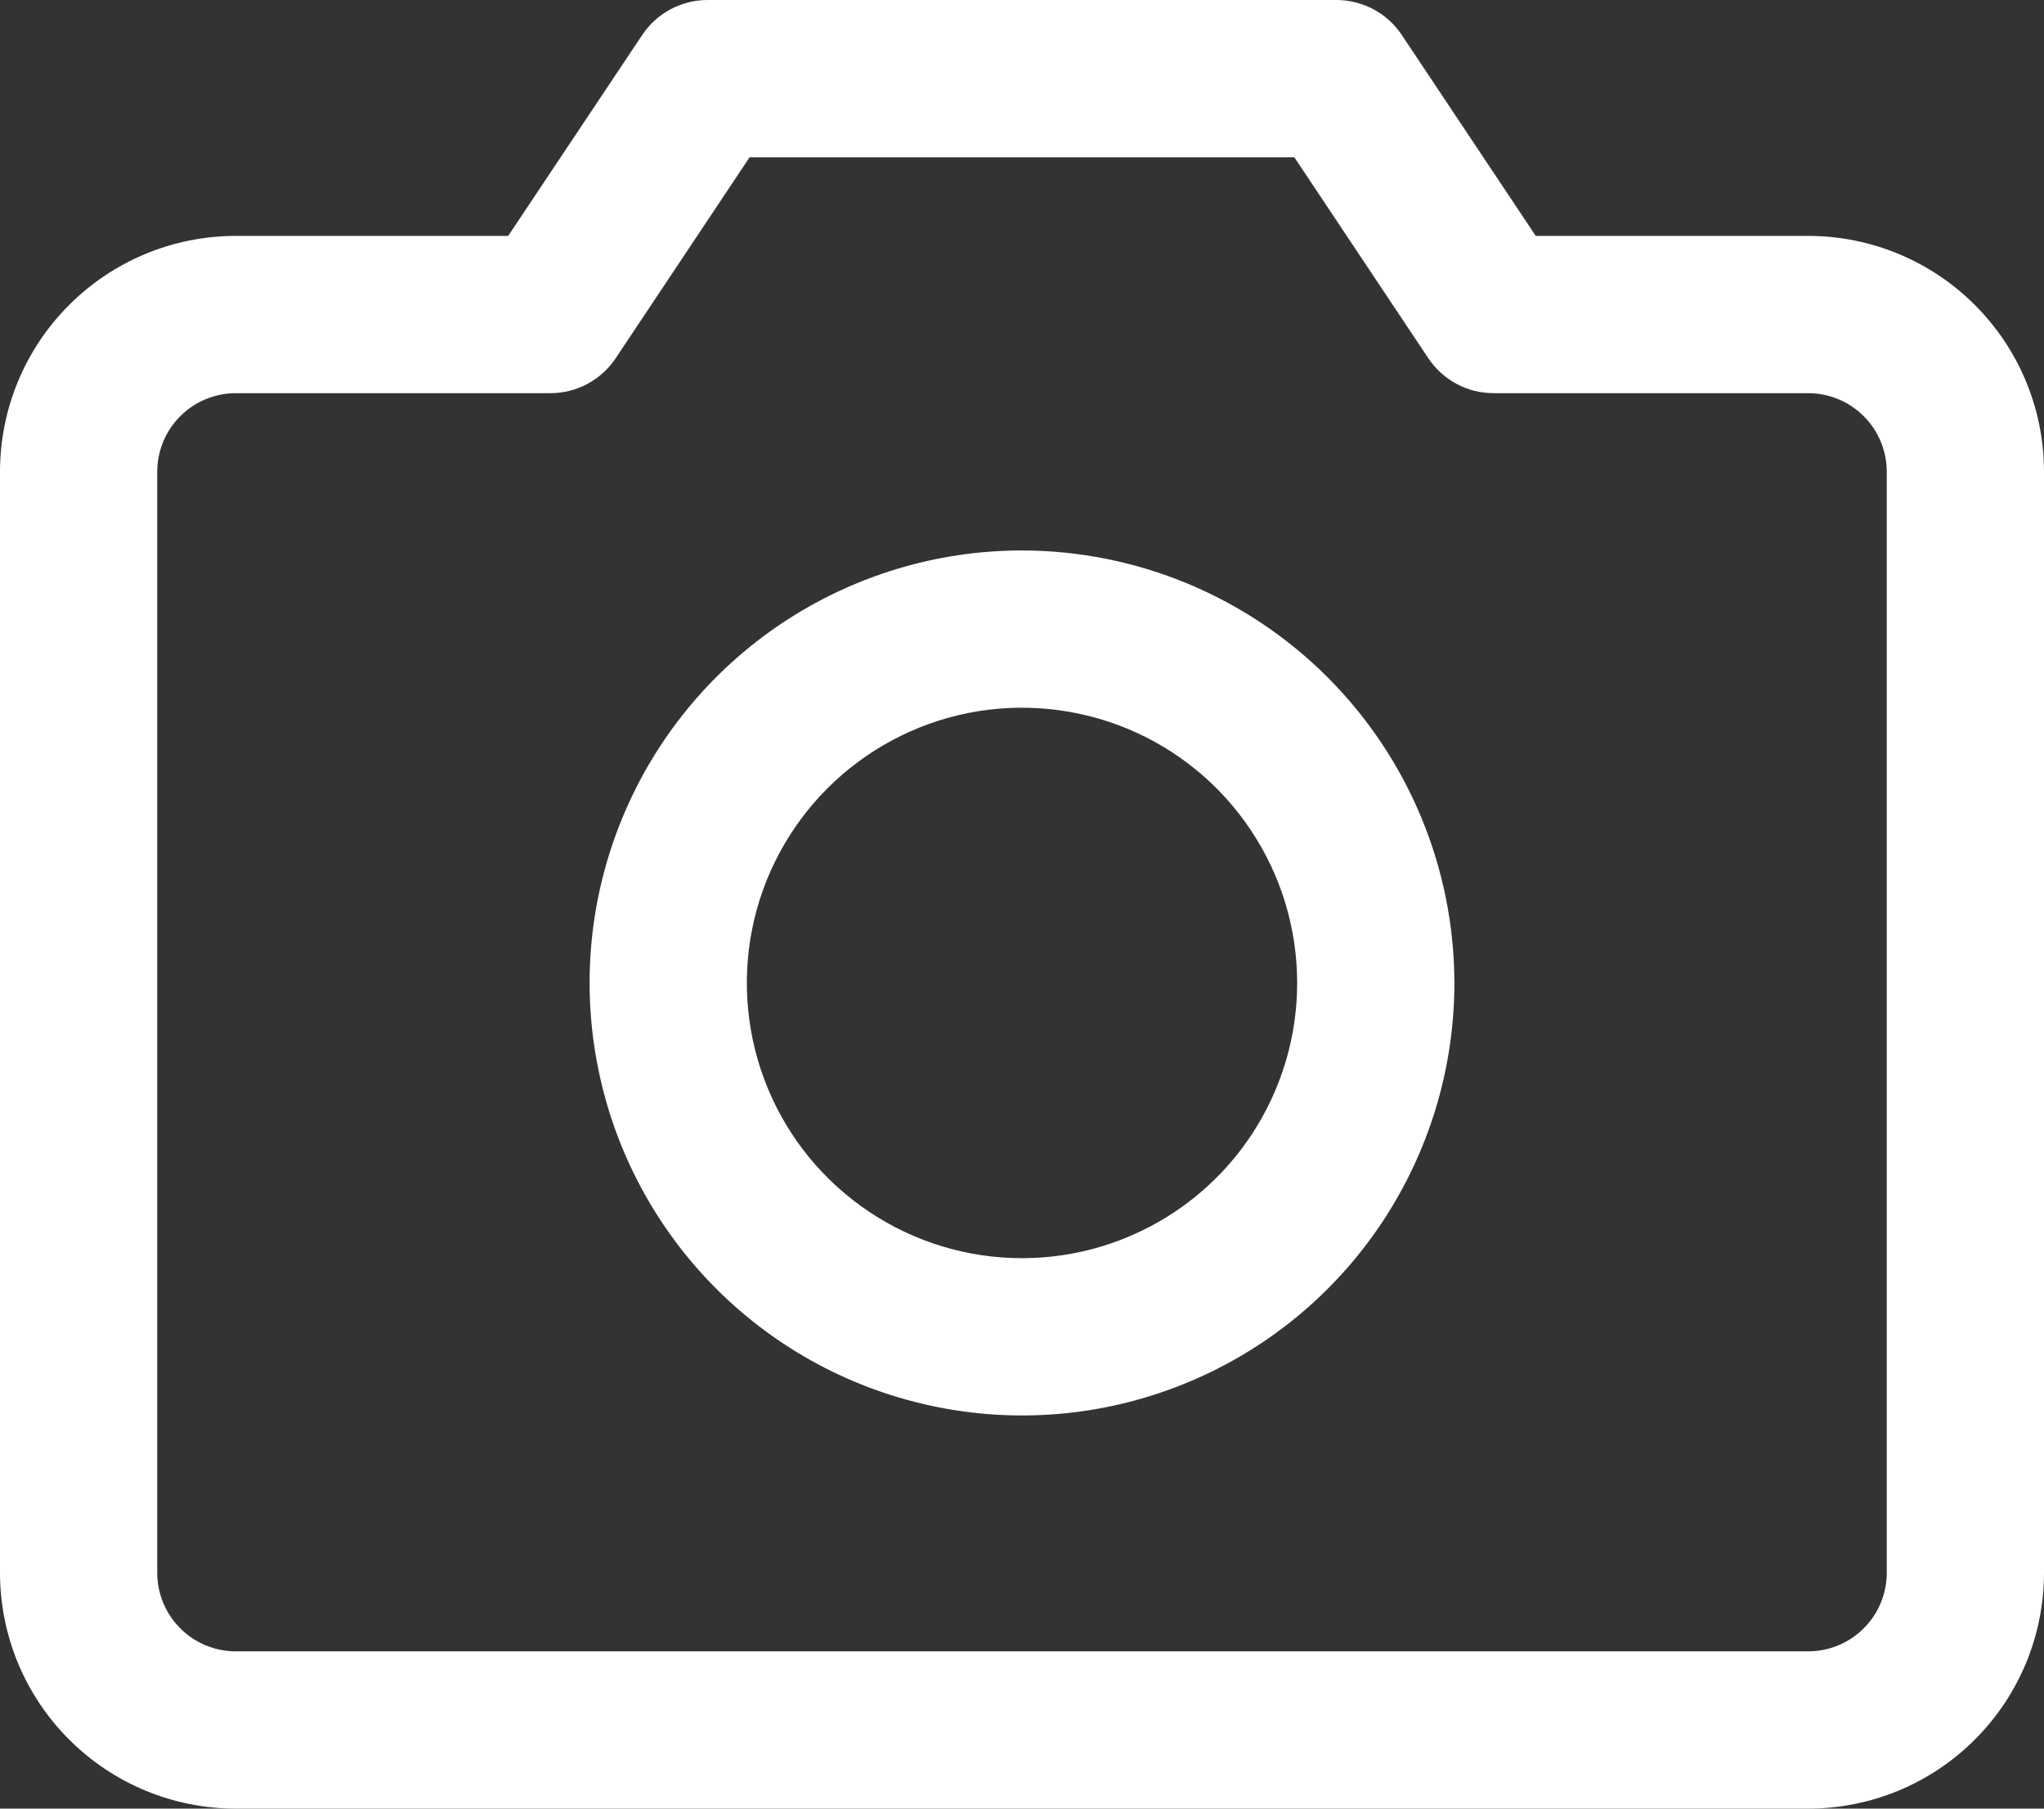 <svg width="26" height="23" viewBox="0 0 26 23" fill="none" xmlns="http://www.w3.org/2000/svg">
<rect x="0" y="0" width="26" height="23" fill="#333333" stroke="none"/>
<path d="M23 3H19.535L17.831 0.445C17.74 0.308 17.616 0.196 17.471 0.118C17.326 0.041 17.165 9.87561e-05 17 0H9C8.836 9.87561e-05 8.674 0.041 8.529 0.118C8.384 0.196 8.26 0.308 8.169 0.445L6.464 3H3C2.204 3 1.441 3.316 0.879 3.879C0.316 4.441 0 5.204 0 6V20C0 20.796 0.316 21.559 0.879 22.121C1.441 22.684 2.204 23 3 23H23C23.796 23 24.559 22.684 25.121 22.121C25.684 21.559 26 20.796 26 20V6C26 5.204 25.684 4.441 25.121 3.879C24.559 3.316 23.796 3 23 3ZM24 20C24 20.265 23.895 20.52 23.707 20.707C23.52 20.895 23.265 21 23 21H3C2.735 21 2.48 20.895 2.293 20.707C2.105 20.52 2 20.265 2 20V6C2 5.735 2.105 5.48 2.293 5.293C2.48 5.105 2.735 5 3 5H7C7.165 5 7.327 4.96 7.472 4.882C7.617 4.804 7.741 4.692 7.832 4.555L9.535 2H16.464L18.168 4.555C18.259 4.692 18.383 4.804 18.528 4.882C18.673 4.96 18.835 5 19 5H23C23.265 5 23.52 5.105 23.707 5.293C23.895 5.48 24 5.735 24 6V20ZM13 7C11.912 7 10.849 7.323 9.944 7.927C9.04 8.531 8.335 9.39 7.919 10.395C7.502 11.4 7.393 12.506 7.606 13.573C7.818 14.64 8.342 15.62 9.111 16.389C9.88 17.158 10.86 17.682 11.927 17.894C12.994 18.107 14.1 17.998 15.105 17.581C16.11 17.165 16.969 16.46 17.573 15.556C18.177 14.651 18.5 13.588 18.5 12.5C18.498 11.042 17.918 9.644 16.887 8.613C15.856 7.582 14.458 7.002 13 7ZM13 16C12.308 16 11.631 15.795 11.056 15.41C10.48 15.026 10.031 14.479 9.766 13.839C9.502 13.2 9.432 12.496 9.567 11.817C9.702 11.138 10.036 10.515 10.525 10.025C11.015 9.536 11.638 9.202 12.317 9.067C12.996 8.932 13.7 9.002 14.339 9.266C14.979 9.531 15.526 9.98 15.91 10.556C16.295 11.131 16.5 11.808 16.5 12.5C16.5 13.428 16.131 14.319 15.475 14.975C14.819 15.631 13.928 16 13 16Z" fill="white"/>
</svg>
